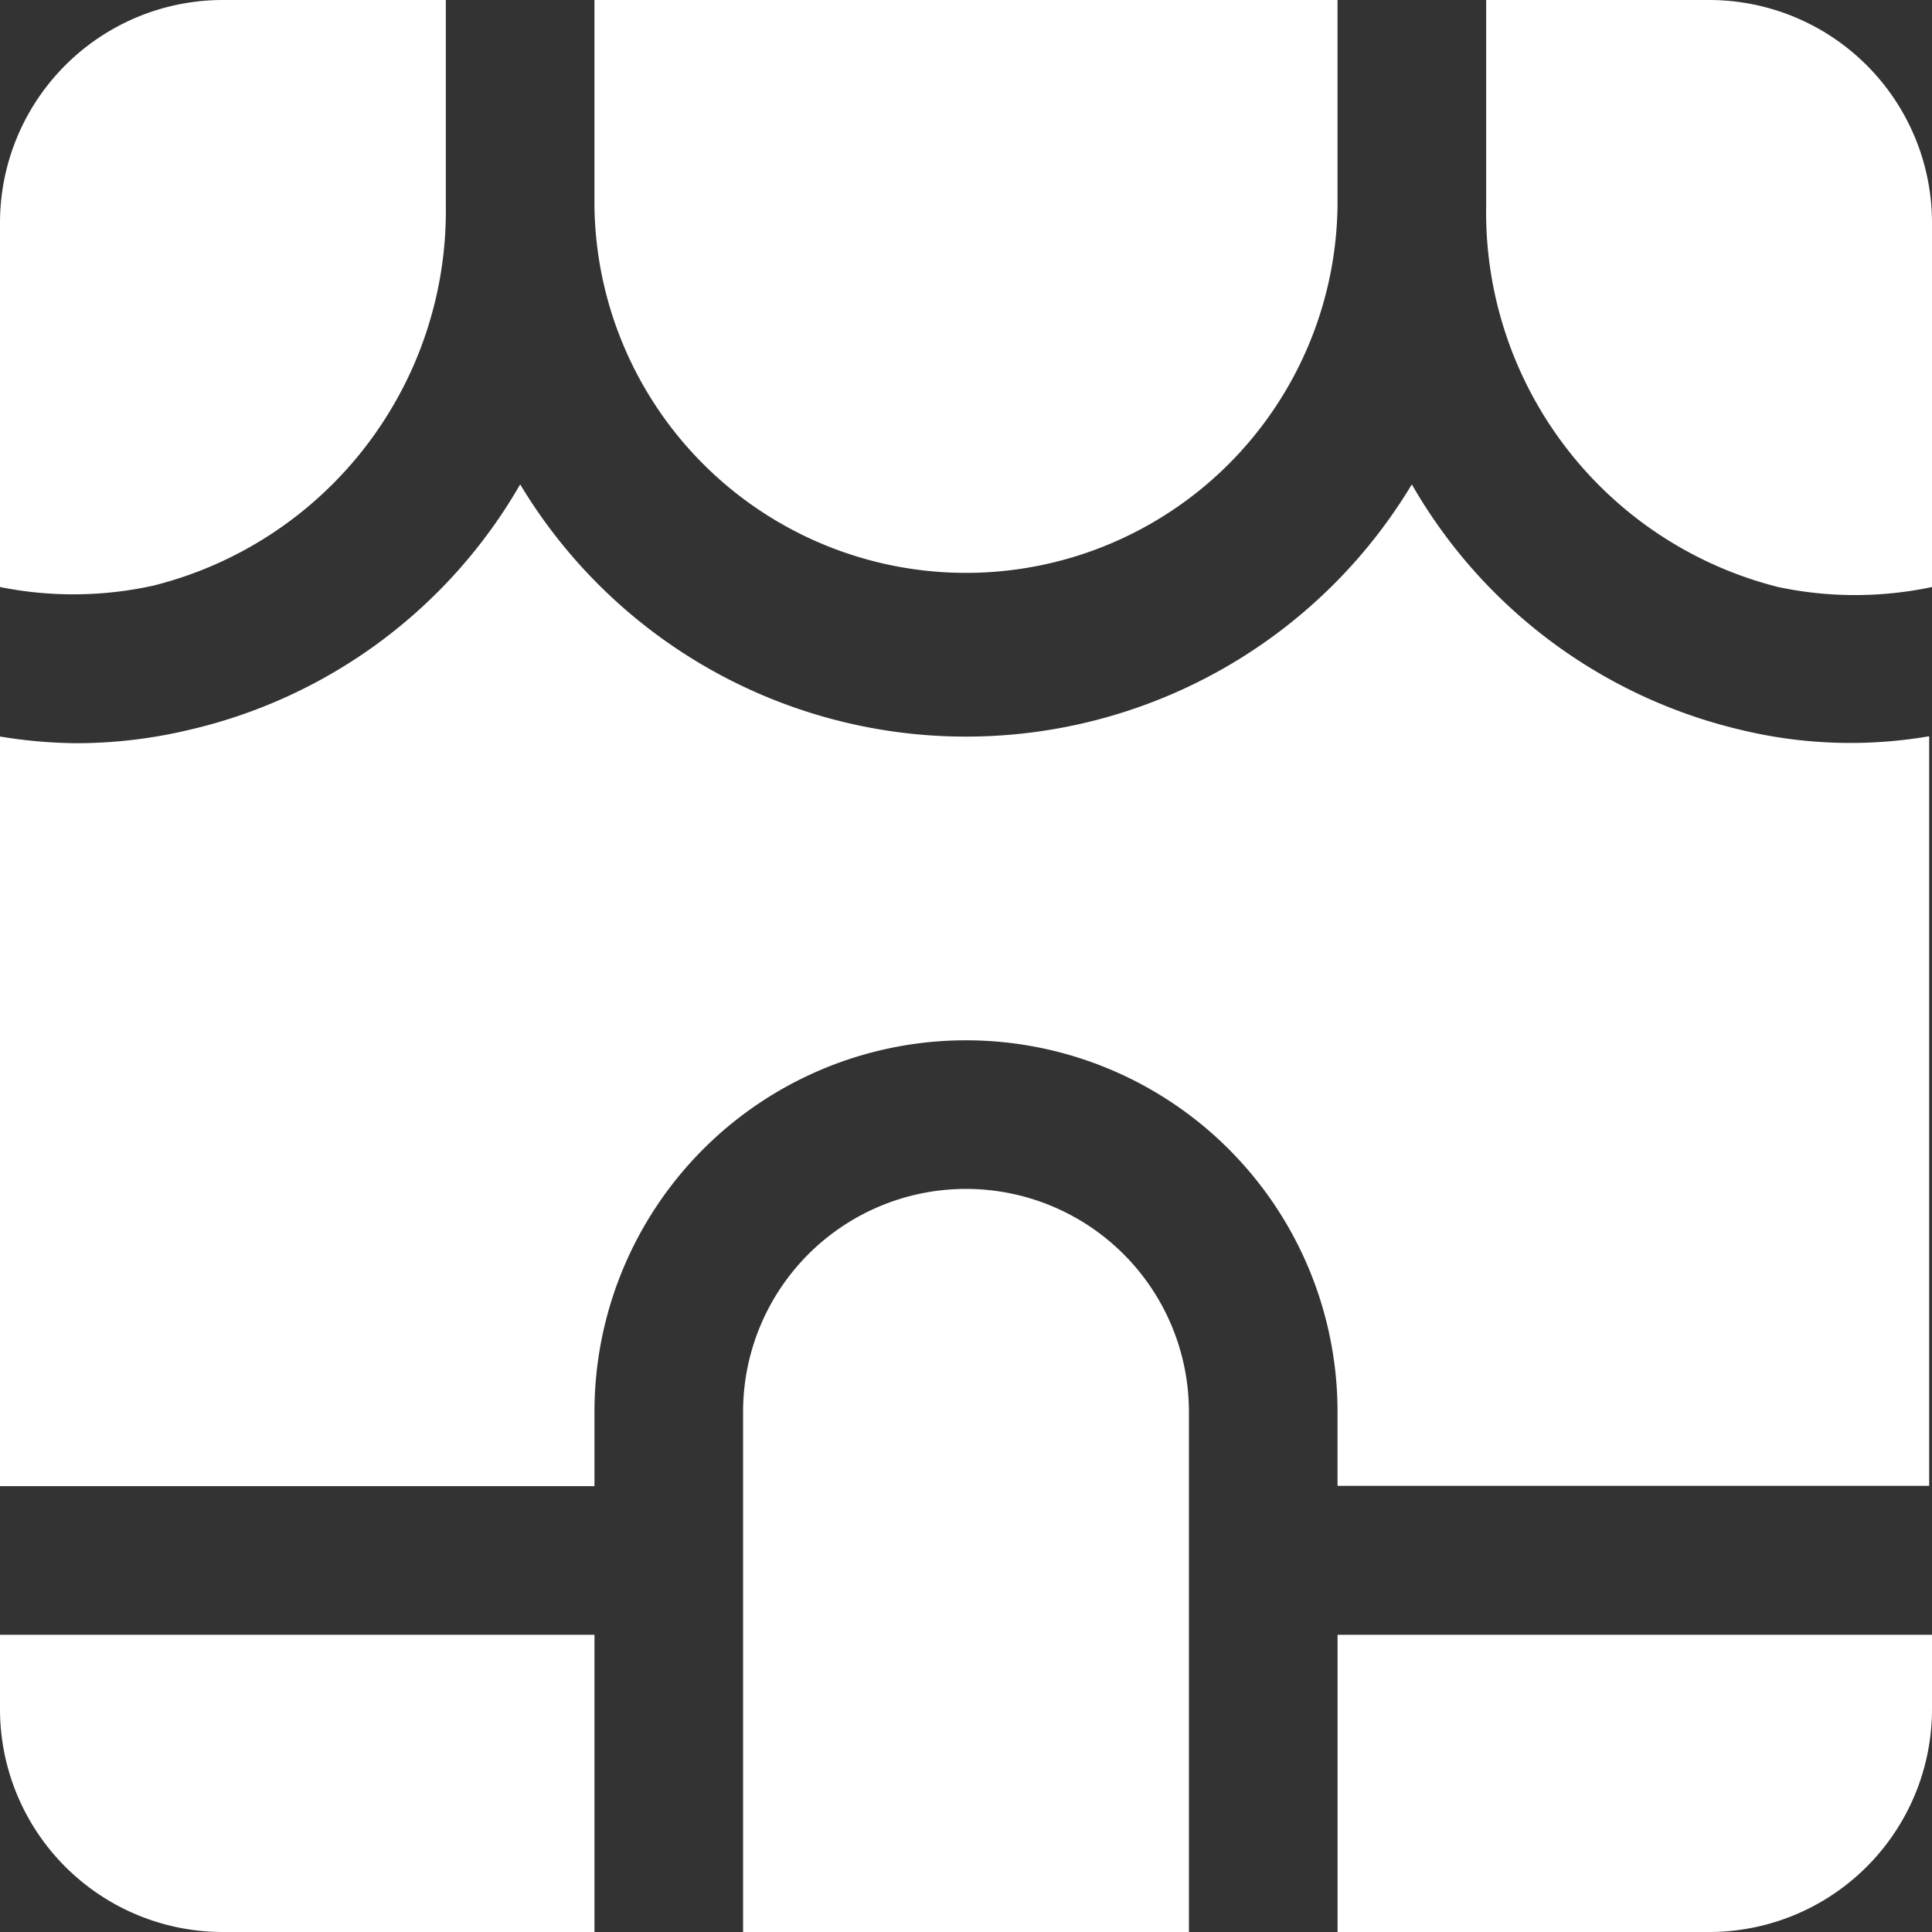 <?xml version="1.0" encoding="UTF-8"?>
<svg xmlns="http://www.w3.org/2000/svg" xmlns:xlink="http://www.w3.org/1999/xlink" id="icon-5" width="50" height="50" viewBox="0 0 50 50">
  <rect x="0" y="0" width="50" height="50" fill="#333333" stroke="none"/>
  <defs>
    <clipPath id="clip-path">
      <rect id="Rectangle_984" data-name="Rectangle 984" width="50" height="50" fill="#fff"></rect>
    </clipPath>
  </defs>
  <g id="Group_1293" data-name="Group 1293" clip-path="url(#clip-path)">
    <path id="Path_2829" data-name="Path 2829" d="M25,26.923a9.614,9.614,0,0,0-9.615,9.615v1.923H0v-19.4a12.786,12.786,0,0,0,1.923.173A12.555,12.555,0,0,0,4.846,18.9a13.346,13.346,0,0,0,8.616-6.365,13.46,13.46,0,0,0,23.076,0A13.346,13.346,0,0,0,45.1,18.9a12.04,12.04,0,0,0,4.827.154v19.4H34.615V36.538A9.614,9.614,0,0,0,25,26.923Z" fill="#fff"></path>
    <path id="Path_2830" data-name="Path 2830" d="M50,5.769v9.423a9.606,9.606,0,0,1-3.981,0,10,10,0,0,1-7.557-9.885V0h5.769A5.768,5.768,0,0,1,50,5.769Z" fill="#fff"></path>
    <path id="Path_2831" data-name="Path 2831" d="M34.615,5.308a9.616,9.616,0,0,1-19.231,0V0H34.615Z" fill="#fff"></path>
    <path id="Path_2832" data-name="Path 2832" d="M0,5.769A5.768,5.768,0,0,1,5.769,0h5.769V5.308a10,10,0,0,1-7.557,9.845A9.606,9.606,0,0,1,0,15.192Z" fill="#fff"></path>
    <path id="Path_2833" data-name="Path 2833" d="M0,44.231V42.308H15.385V50H5.769A5.768,5.768,0,0,1,0,44.231" fill="#fff"></path>
    <path id="Path_2834" data-name="Path 2834" d="M19.231,50V36.538a5.769,5.769,0,1,1,11.538,0V50Z" fill="#fff"></path>
    <path id="Path_2835" data-name="Path 2835" d="M44.231,50H34.616V42.308H50v1.923A5.768,5.768,0,0,1,44.231,50" fill="#fff"></path>
  </g>
</svg>
